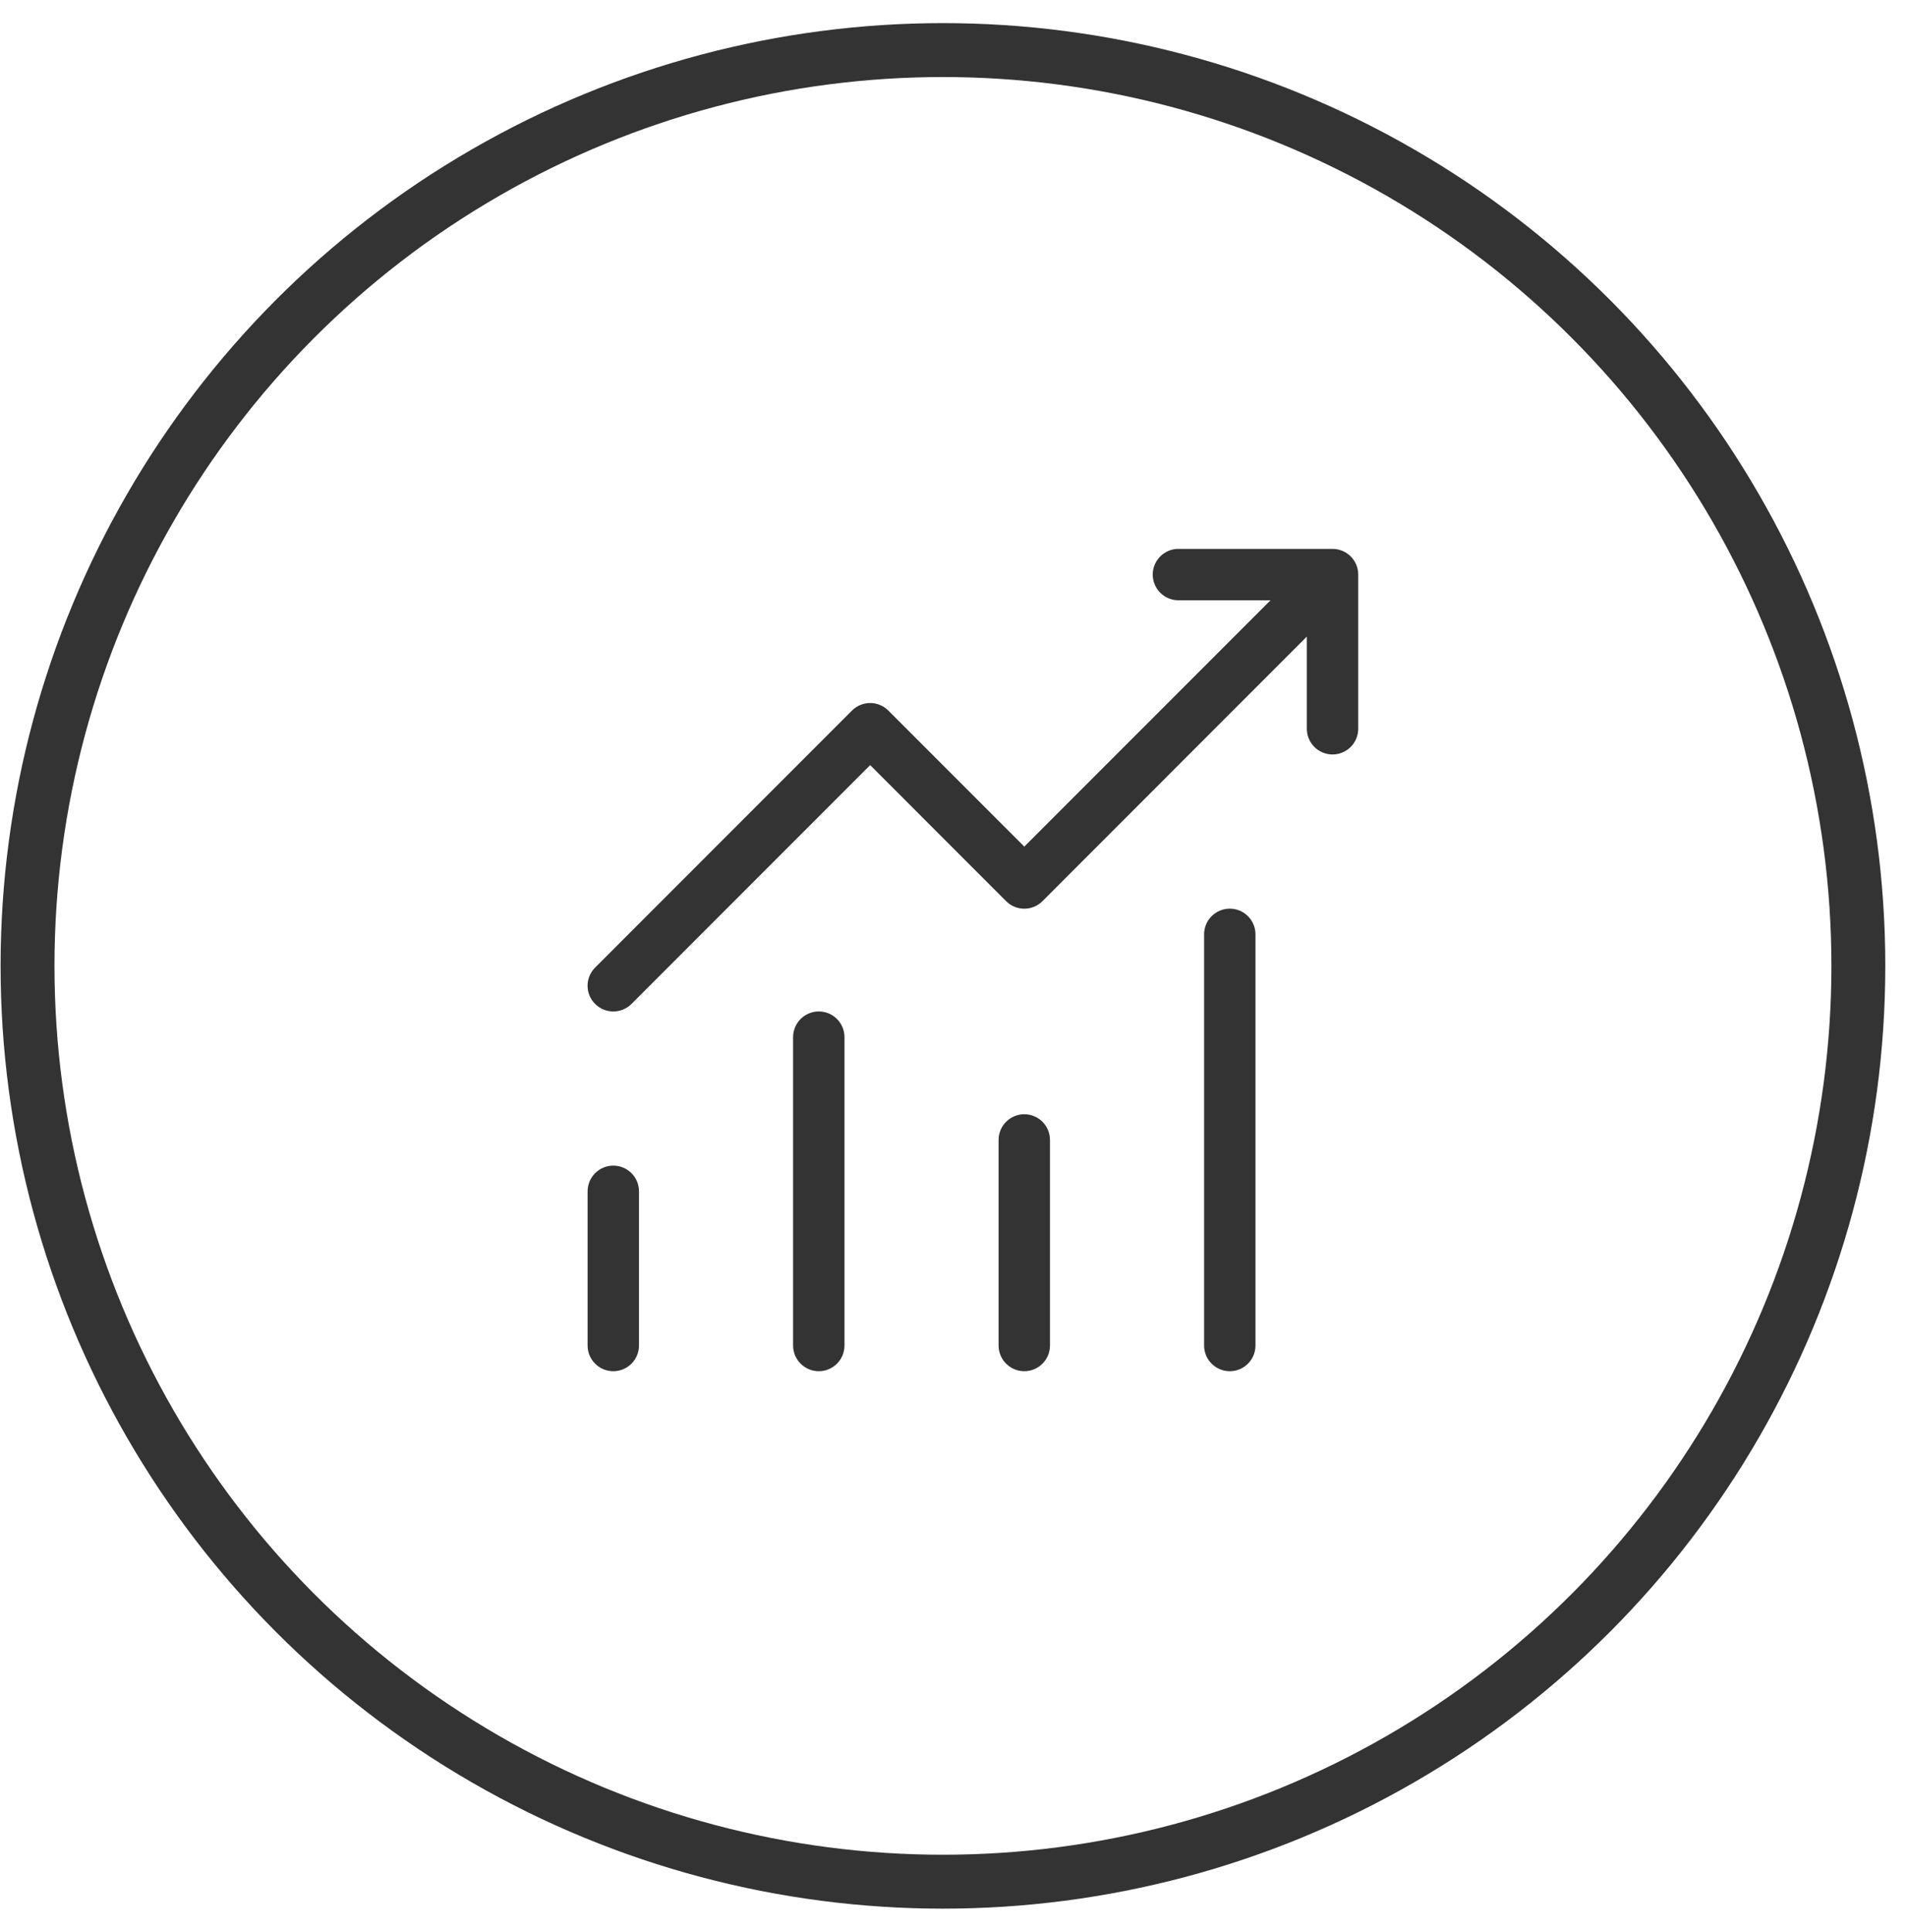 <svg width="76" height="77" viewBox="0 0 76 77" fill="none" xmlns="http://www.w3.org/2000/svg">
<path d="M46.988 21.877C46.716 21.877 46.456 21.985 46.264 22.177C46.072 22.369 45.964 22.629 45.964 22.901C45.964 23.173 46.072 23.433 46.264 23.625C46.456 23.817 46.716 23.925 46.988 23.925H50.661L40.843 33.743L35.422 28.321C35.327 28.226 35.214 28.15 35.09 28.099C34.965 28.047 34.832 28.02 34.697 28.02C34.562 28.02 34.429 28.047 34.304 28.099C34.18 28.15 34.067 28.226 33.972 28.321L23.73 38.564C23.537 38.756 23.429 39.017 23.429 39.289C23.429 39.561 23.537 39.822 23.73 40.014C23.922 40.206 24.183 40.314 24.455 40.314C24.727 40.314 24.988 40.206 25.18 40.014L34.697 30.495L40.117 35.917C40.212 36.012 40.325 36.088 40.45 36.14C40.574 36.191 40.708 36.218 40.843 36.218C40.977 36.218 41.111 36.191 41.235 36.14C41.359 36.088 41.472 36.012 41.568 35.917L52.109 25.373V29.046C52.109 29.318 52.217 29.578 52.409 29.771C52.601 29.963 52.862 30.071 53.133 30.071C53.405 30.071 53.666 29.963 53.858 29.771C54.05 29.578 54.158 29.318 54.158 29.046V22.901C54.158 22.629 54.05 22.369 53.858 22.177C53.666 21.985 53.405 21.877 53.133 21.877H46.988ZM49.036 36.216C48.765 36.216 48.504 36.324 48.312 36.516C48.12 36.708 48.012 36.969 48.012 37.24V53.628C48.012 53.9 48.12 54.16 48.312 54.352C48.504 54.544 48.765 54.652 49.036 54.652C49.308 54.652 49.569 54.544 49.761 54.352C49.953 54.16 50.061 53.9 50.061 53.628V37.24C50.061 36.969 49.953 36.708 49.761 36.516C49.569 36.324 49.308 36.216 49.036 36.216ZM32.649 40.313C32.377 40.313 32.117 40.421 31.924 40.613C31.732 40.805 31.624 41.066 31.624 41.337V53.628C31.624 53.9 31.732 54.16 31.924 54.352C32.117 54.544 32.377 54.652 32.649 54.652C32.92 54.652 33.181 54.544 33.373 54.352C33.565 54.16 33.673 53.9 33.673 53.628V41.337C33.673 41.066 33.565 40.805 33.373 40.613C33.181 40.421 32.92 40.313 32.649 40.313ZM39.818 45.434C39.818 45.163 39.926 44.902 40.118 44.71C40.31 44.518 40.571 44.41 40.843 44.41C41.114 44.41 41.375 44.518 41.567 44.71C41.759 44.902 41.867 45.163 41.867 45.434V53.628C41.867 53.9 41.759 54.16 41.567 54.352C41.375 54.544 41.114 54.652 40.843 54.652C40.571 54.652 40.31 54.544 40.118 54.352C39.926 54.16 39.818 53.9 39.818 53.628V45.434ZM23.43 47.483C23.43 47.211 23.538 46.95 23.73 46.758C23.923 46.566 24.183 46.458 24.455 46.458C24.726 46.458 24.987 46.566 25.179 46.758C25.371 46.95 25.479 47.211 25.479 47.483V53.628C25.479 53.9 25.371 54.16 25.179 54.352C24.987 54.544 24.726 54.652 24.455 54.652C24.183 54.652 23.923 54.544 23.73 54.352C23.538 54.16 23.43 53.9 23.43 53.628V47.483Z" fill="#333333"/>
<circle cx="37.599" cy="38.497" r="36.501" stroke="#333333" stroke-width="2.149"/>
</svg>
